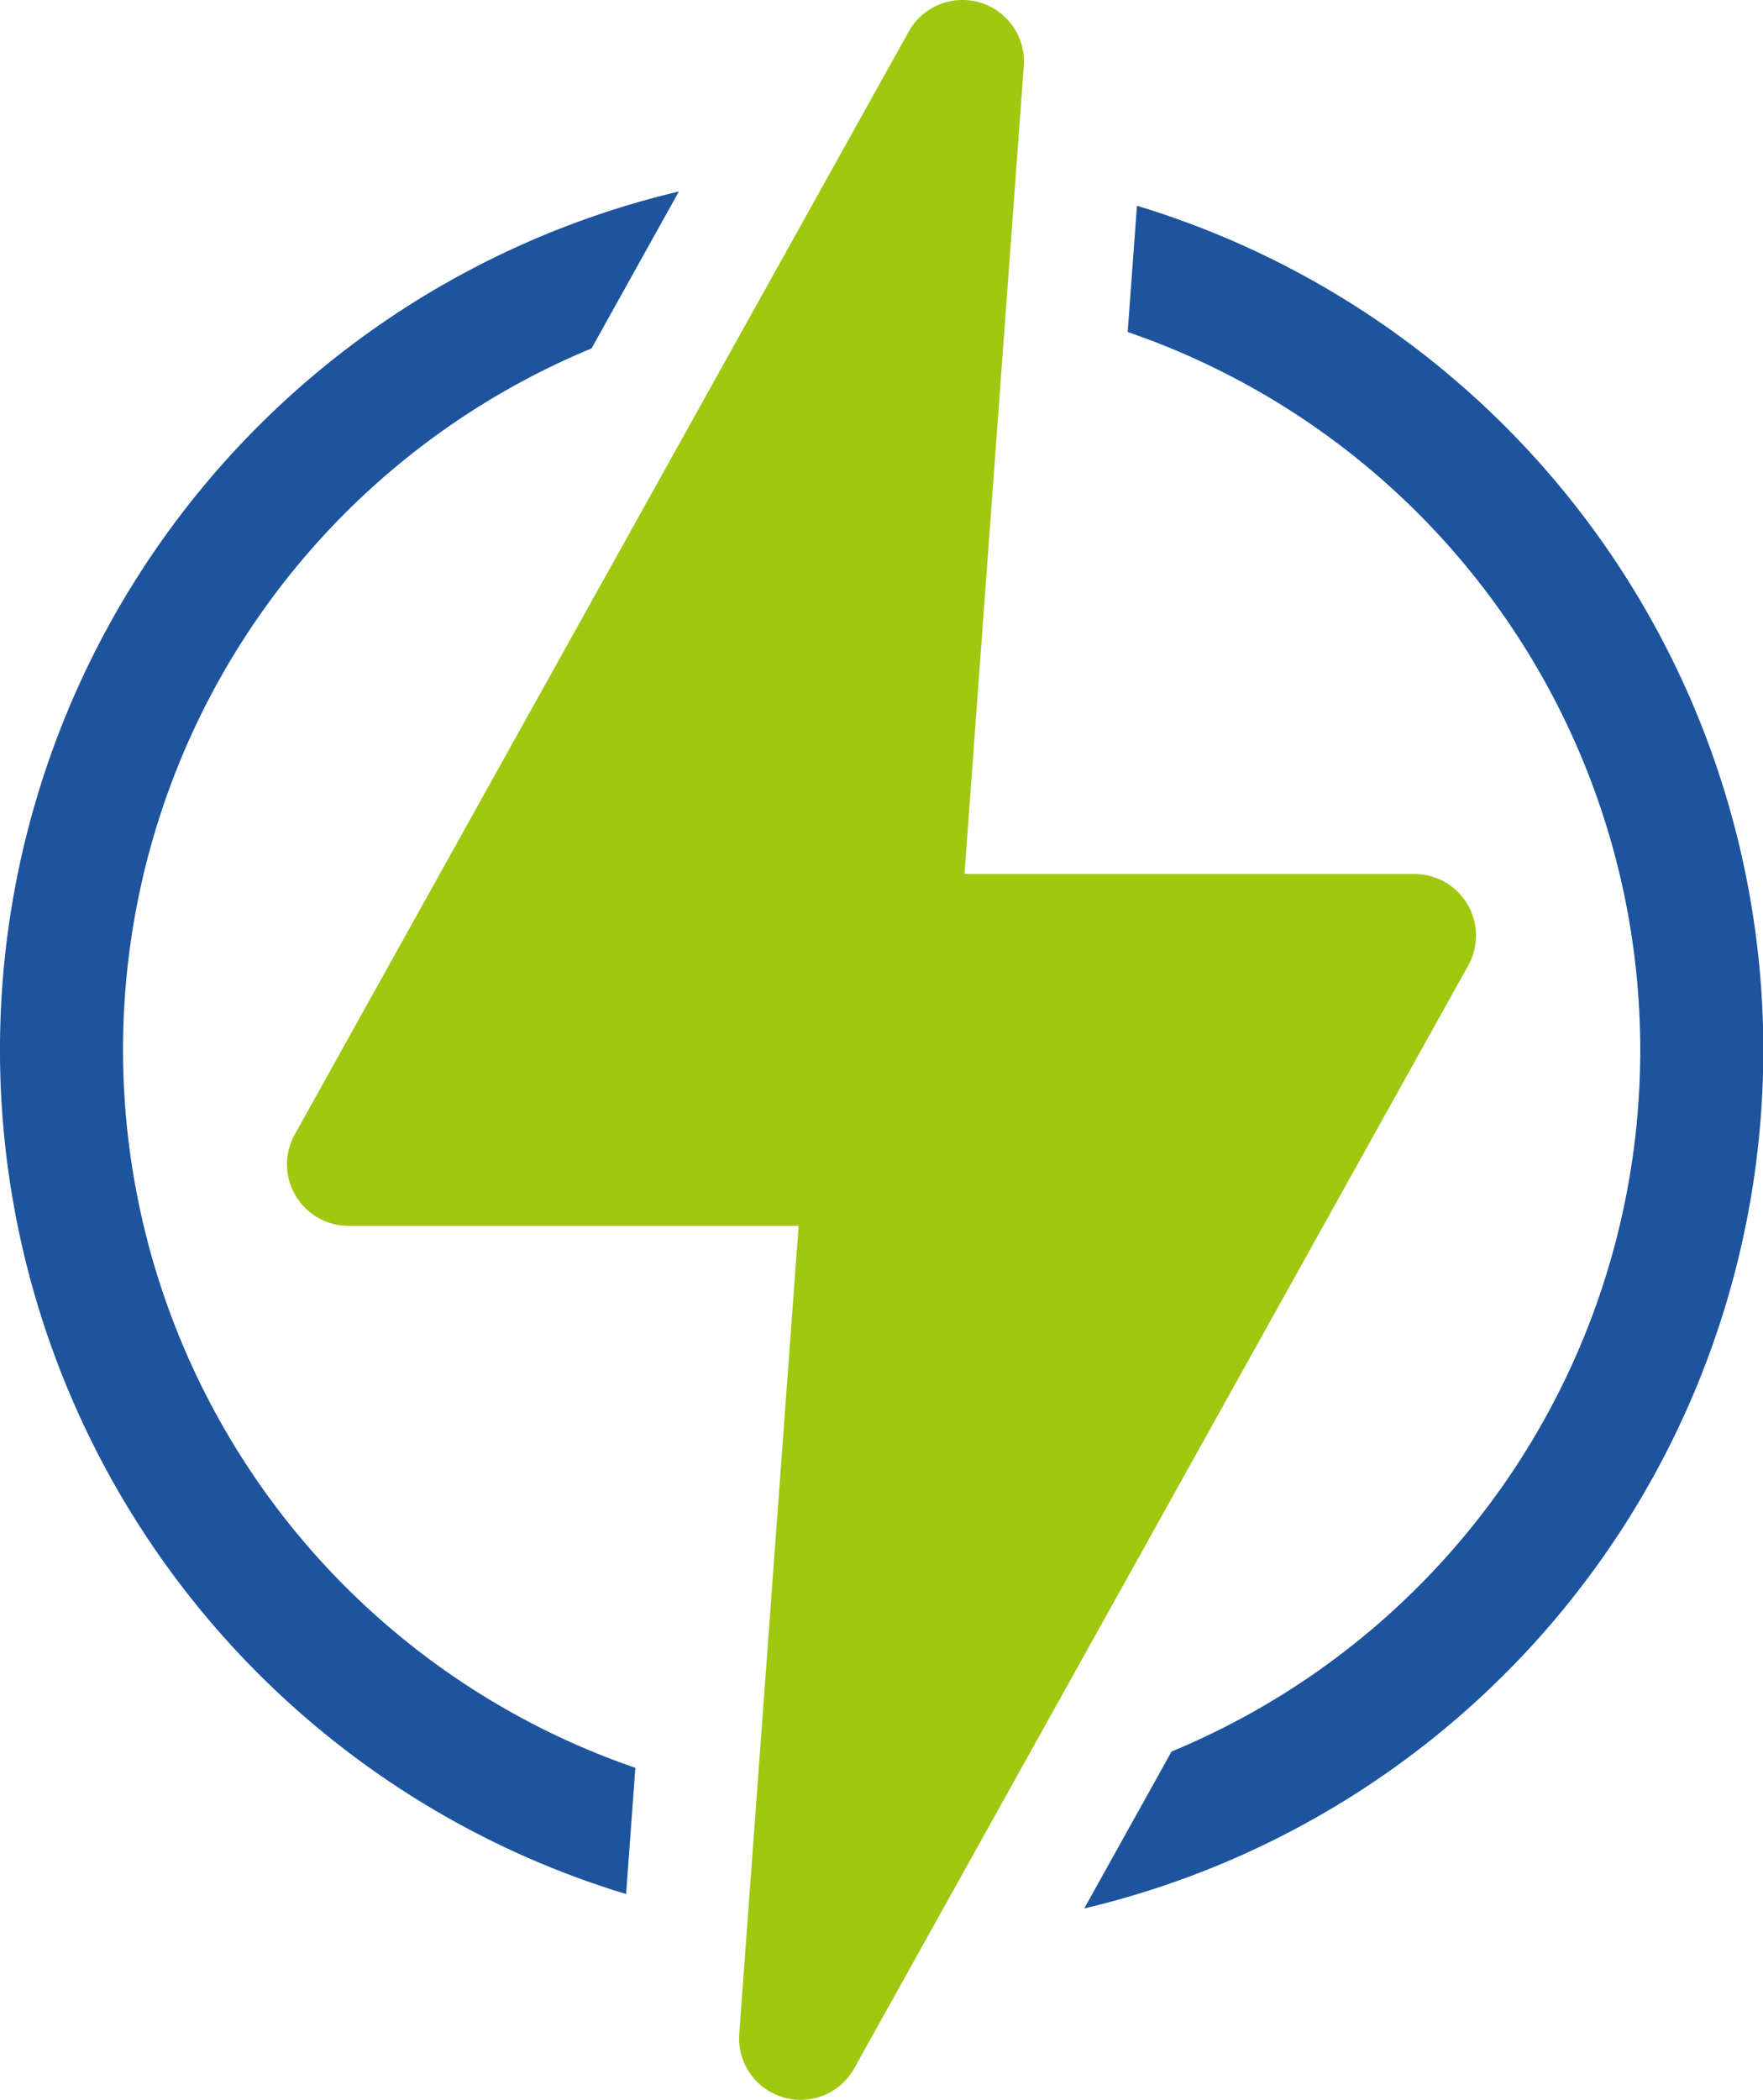 <svg xmlns="http://www.w3.org/2000/svg" width="73.049" height="86.98"><g data-name="Group 1085"><g data-name="Group 1062"><g data-name="Group 1061"><path data-name="Path 3003" d="M5.098 43.49a31.437 31.437 0 0119.413-29.058l3.618-6.5a36.537 36.537 0 00-2.187 70.524l.384-5.229A31.446 31.446 0 015.098 43.49z" fill="#1d549d"/></g></g><g data-name="Group 1064"><g data-name="Group 1063"><path data-name="Path 3004" d="M47.109 8.523l-.384 5.229a31.447 31.447 0 011.818 58.8l-3.618 6.5a36.537 36.537 0 002.184-70.529z" fill="#1d549d"/></g></g><g data-name="Group 1066"><g data-name="Group 1065"><path data-name="Path 3005" d="M60.806 37.461a2.548 2.548 0 00-2.2-1.257H39.963L42.42 2.736a2.548 2.548 0 00-4.768-1.427l-25.438 45.68a2.548 2.548 0 002.226 3.788h18.65l-2.46 33.468a2.548 2.548 0 004.768 1.426l25.438-45.679a2.549 2.549 0 00-.03-2.531z" fill="#9fc811"/></g></g></g></svg>